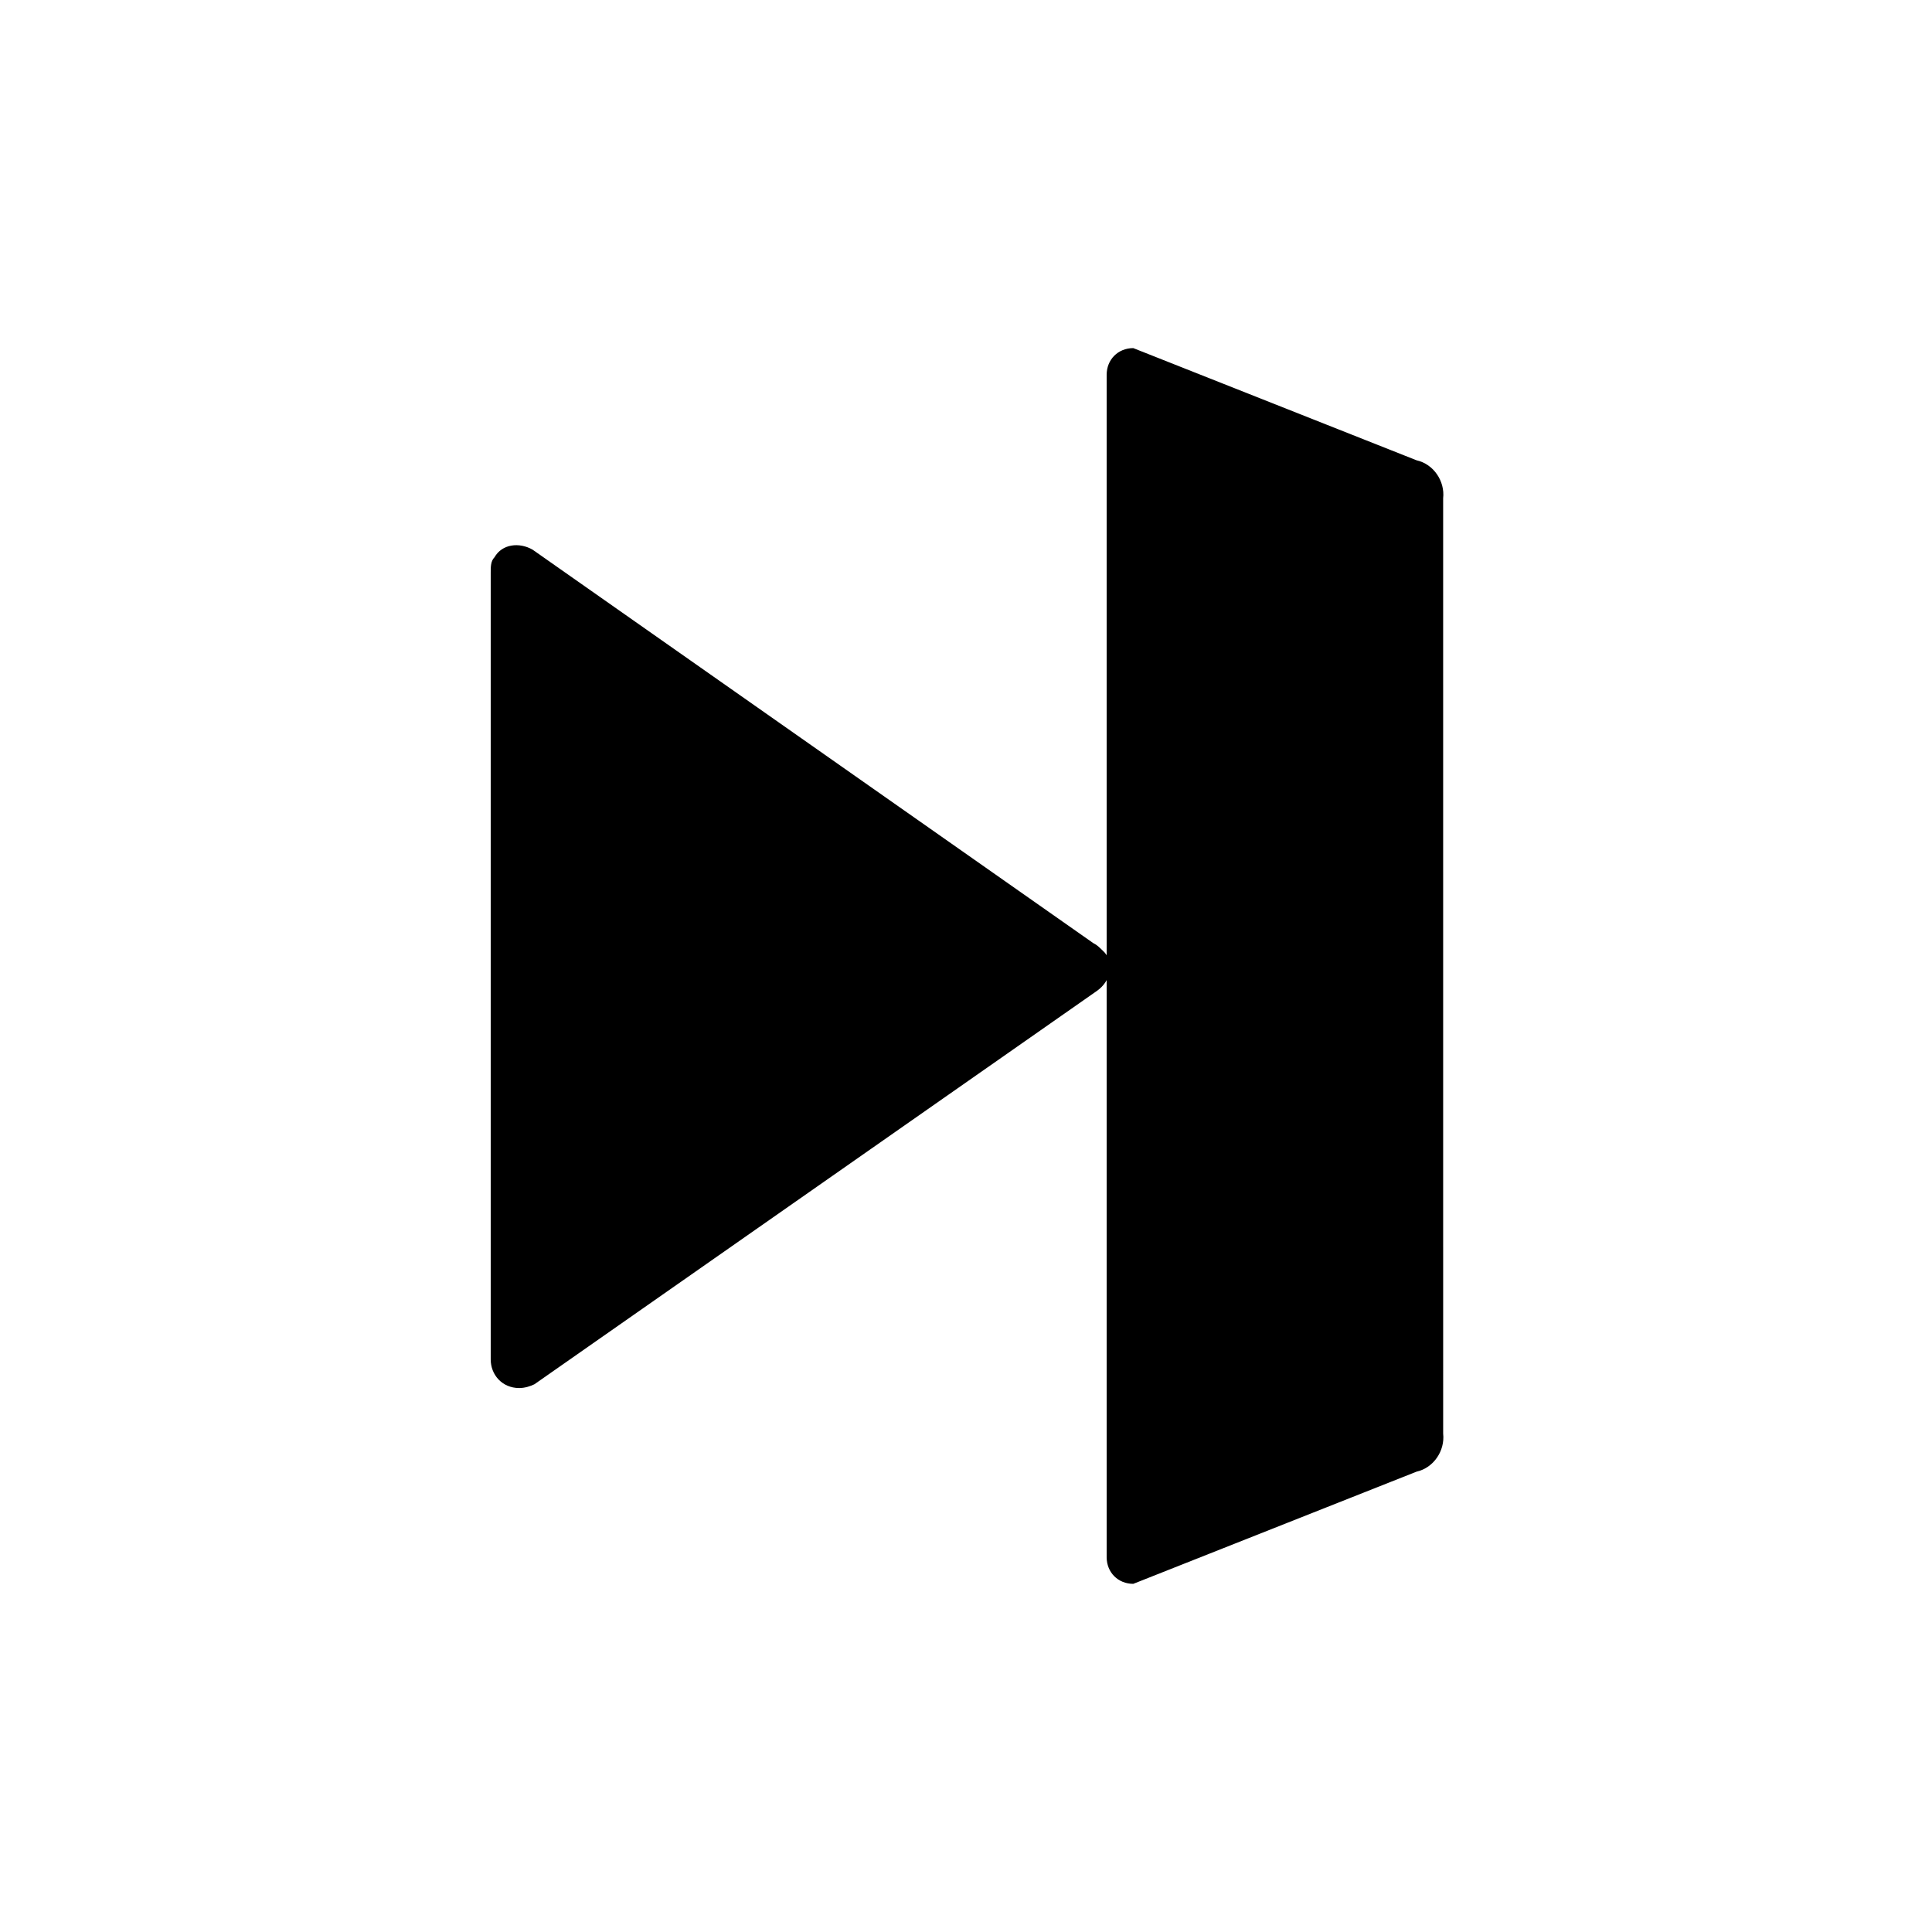 <?xml version="1.0" encoding="UTF-8"?>
<!-- Uploaded to: ICON Repo, www.svgrepo.com, Generator: ICON Repo Mixer Tools -->
<svg fill="#000000" width="800px" height="800px" version="1.1" viewBox="144 144 512 512" xmlns="http://www.w3.org/2000/svg">
 <path d="m433.75 393.95-148.62-104.29c-3.527-2.016-8.062-1.512-10.078 2.016-1.008 1.008-1.008 2.519-1.008 4.031v208.58c0 4.031 3.023 7.559 7.559 7.559 1.512 0 3.023-0.504 4.031-1.008l149.13-104.29c3.527-2.519 4.535-7.055 2.016-10.078-1.512-1.512-2.016-2.016-3.023-2.519zm85.648-127.97-75.066-29.727c-4.031 0-7.055 3.023-7.055 7.055v313.37c0 4.031 3.023 7.055 7.055 7.055l75.066-29.727c4.535-1.008 7.559-5.543 7.055-10.078l-0.004-247.87c0.504-4.535-2.516-9.07-7.051-10.078z"/>
</svg>
